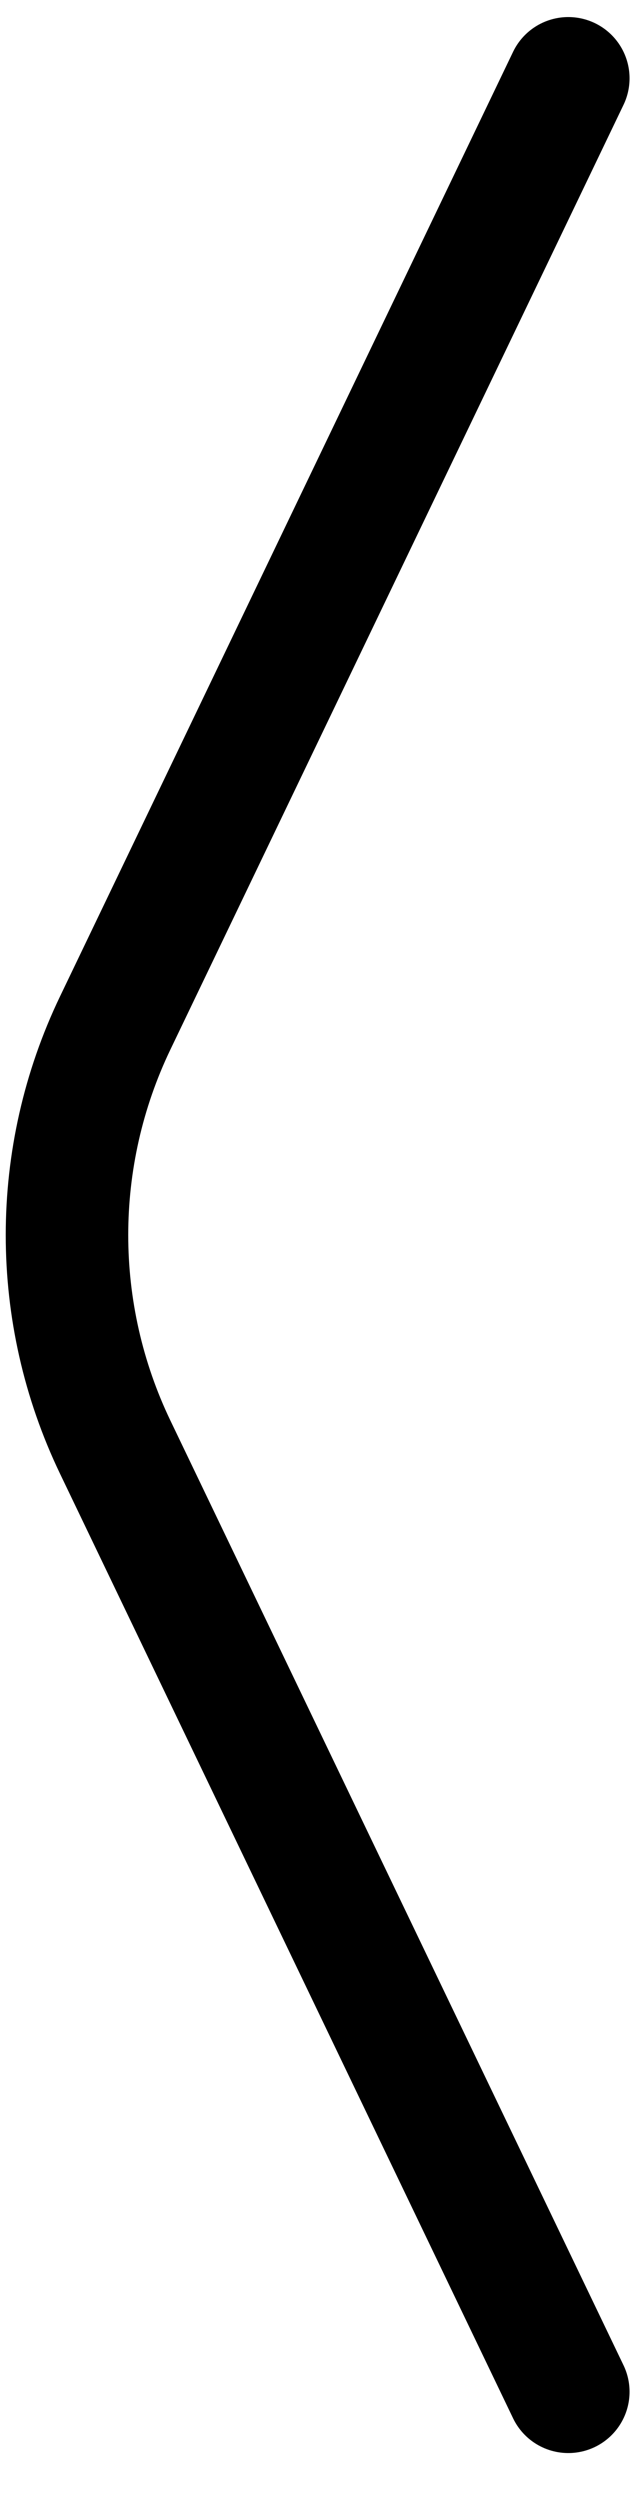 <svg width="13" height="51" viewBox="0 0 13 51" fill="none" xmlns="http://www.w3.org/2000/svg">
<path d="M11.598 1.598L2.351 20.87C1.039 23.605 1.039 26.787 2.351 29.522L11.598 48.794" stroke="black" stroke-width="2.5" stroke-linecap="round"/>
</svg>

